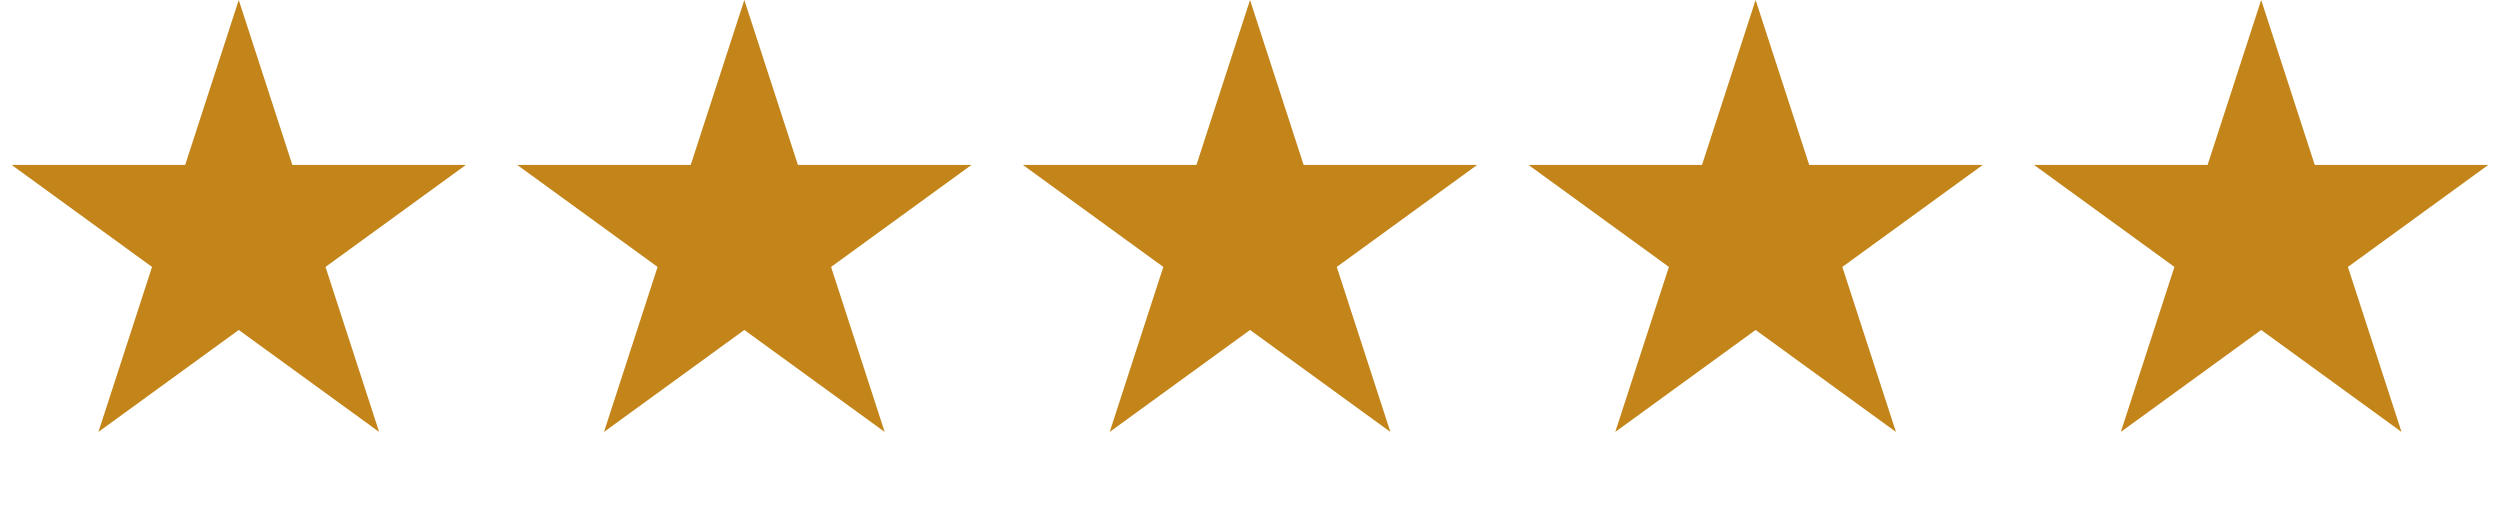 <svg xmlns="http://www.w3.org/2000/svg" width="74" height="15" viewBox="0 0 74 15" fill="none"><path d="M7.067 -0L8.654 4.883L13.789 4.883L9.635 7.901L11.222 12.785L7.067 9.767L2.913 12.785L4.5 7.901L0.346 4.883L5.481 4.883L7.067 -0Z" fill="#C38519"></path><path d="M22.032 -0L23.619 4.883L28.754 4.883L24.6 7.901L26.186 12.785L22.032 9.767L17.878 12.785L19.465 7.901L15.311 4.883L20.445 4.883L22.032 -0Z" fill="#C38519"></path><path d="M37.001 -0L38.588 4.883L43.722 4.883L39.568 7.901L41.155 12.785L37.001 9.767L32.847 12.785L34.434 7.901L30.279 4.883L35.414 4.883L37.001 -0Z" fill="#C38519"></path><path d="M51.966 -0L53.553 4.883L58.688 4.883L54.533 7.901L56.12 12.785L51.966 9.767L47.812 12.785L49.399 7.901L45.245 4.883L50.379 4.883L51.966 -0Z" fill="#C38519"></path><path d="M66.931 -0L68.517 4.883L73.652 4.883L69.498 7.901L71.085 12.785L66.931 9.767L62.776 12.785L64.363 7.901L60.209 4.883L65.344 4.883L66.931 -0Z" fill="#C38519"></path></svg>